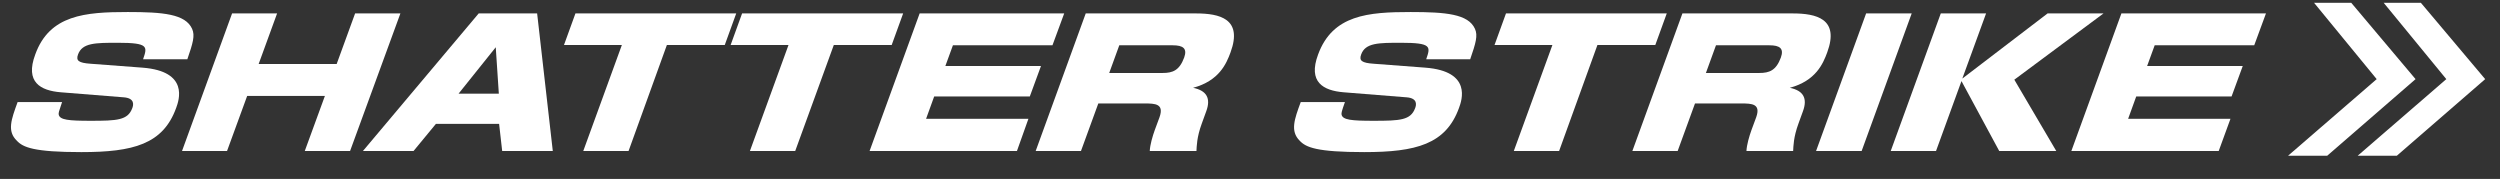 <?xml version="1.0" encoding="utf-8"?>
<!-- Generator: Adobe Illustrator 25.2.3, SVG Export Plug-In . SVG Version: 6.00 Build 0)  -->
<svg version="1.1" id="レイヤー_1" xmlns="http://www.w3.org/2000/svg" xmlns:xlink="http://www.w3.org/1999/xlink" x="0px"
	 y="0px" width="894.1px" height="64px" viewBox="0 0 894.1 64" style="enable-background:new 0 0 894.1 64;" xml:space="preserve">
<rect x="0" y="0" width="894.1" height="64" fill="#333333" stroke="none"/>
<style type="text/css">
	.st0{fill:#FFFFFF;}
</style>
<g>
	<g>
		<g>
			<g>
				<path class="st0" d="M51.2,21.1c1.5-4.4,2-5.8-9-5.8c-8.1,0-12.8,0-14.3,4.2c-0.8,2.2,0.2,3,4.5,3.3L51,24.2
					c16.7,1.3,13,11.7,12,14.4c-4.7,13-15.4,15.8-33.9,15.8c-17,0-20.9-1.7-23.1-4.1c-3.5-3.4-2-7.5,0.3-13.8h15.9
					C21,40,20.9,40.4,21,41c0.4,1.9,3.6,2.2,11.4,2.2c9.5,0,13.3-0.2,14.9-4.5c0.4-1,1.1-3.6-3.1-3.9L21.7,33
					c-7.2-0.6-12.8-3.6-9.1-13.5C17.7,5.3,30.5,4.3,45.7,4.3c12.6,0,20.6,0.7,23,6c1.1,2.4,0.3,5.1-1.7,10.9H51.2V21.1z"/>
				<path class="st0" d="M99.1,4.8l-6.6,18.1h27.9L127,4.8h16.2l-18,49.2H109l7.2-19.7H88.4L81.2,54H65.1L83,4.8H99.1z"/>
				<path class="st0" d="M197.7,54h-18.1l-1.1-9.7h-22.6l-8,9.7h-18.1l41.4-49.2h20.9L197.7,54z M164,33.5h14.4l-1.1-16.6L164,33.5z
					"/>
				<path class="st0" d="M238.5,16.1L224.8,54h-16.2l13.8-37.9h-20.7l4.1-11.3h57.5l-4.1,11.3C259.2,16.1,238.5,16.1,238.5,16.1z"/>
				<path class="st0" d="M298.2,16.1L284.4,54h-16.2L282,16.1h-20.7l4.1-11.3H323l-4.1,11.3H298.2z"/>
				<path class="st0" d="M380.6,4.8l-4.2,11.4h-35.6l-2.7,7.4h34.2l-4,10.9h-34.2l-2.9,8h36.6L363.7,54H311l17.9-49.2
					C328.9,4.8,380.6,4.8,380.6,4.8z"/>
				<path class="st0" d="M427.7,4.8c8.5,0,16.8,1.9,12.4,13.9c-1.5,4.1-4.1,10.2-13.4,12.7c4.9,1,6.4,3.8,4.7,8.4l-1.6,4.4
					c-1.8,4.9-1.8,8.1-1.9,9.8h-16.7c0.1-2.2,1-5.3,1.8-7.5l1.7-4.6c1.7-4.8-1.6-4.9-5.3-4.9h-16.6l-6.2,17h-16.2l17.9-49.2
					C388.3,4.8,427.7,4.8,427.7,4.8z M400.3,16.2l-3.6,9.9h19.1c3.6,0,6-0.9,7.7-5.5c1.2-3.3-0.4-4.4-4.1-4.4H400.3z"/>
				<path class="st0" d="M510.1,21.1c1.5-4.4,2-5.8-9-5.8c-8.1,0-12.8,0-14.3,4.2c-0.8,2.2,0.2,3,4.5,3.3l18.5,1.4
					c16.7,1.3,13,11.7,12,14.4c-4.7,13-15.4,15.8-33.9,15.8c-17,0-20.9-1.7-23.1-4.1c-3.4-3.4-1.9-7.6,0.4-13.8H481
					c-1.2,3.4-1.3,3.9-1.2,4.5c0.4,1.9,3.6,2.2,11.4,2.2c9.5,0,13.3-0.2,14.9-4.5c0.4-1,1.1-3.6-3.1-3.9L480.5,33
					c-7.2-0.6-12.8-3.6-9.1-13.5c5.2-14.2,17.9-15.2,33.1-15.2c12.6,0,20.6,0.7,23,6c1.1,2.4,0.3,5.1-1.7,10.9h-15.7L510.1,21.1
					L510.1,21.1z"/>
				<path class="st0" d="M571.3,16.1L557.6,54h-16.2l13.8-37.9h-20.7l4.1-11.3h57.5L592,16.1H571.3z"/>
				<path class="st0" d="M641.1,4.8c8.5,0,16.8,1.9,12.4,13.9c-1.5,4.1-4.1,10.2-13.4,12.7c4.9,1,6.4,3.8,4.7,8.4l-1.6,4.4
					c-1.8,4.9-1.8,8.1-1.9,9.8h-16.7c0.1-2.2,1-5.3,1.8-7.5l1.7-4.6c1.7-4.8-1.6-4.9-5.3-4.9h-16.6L600,54h-16.2l17.9-49.2
					C601.7,4.8,641.1,4.8,641.1,4.8z M613.7,16.2l-3.6,9.9h19.1c3.6,0,6-0.9,7.7-5.5c1.2-3.3-0.4-4.4-4.1-4.4H613.7z"/>
				<path class="st0" d="M683.7,4.8L665.8,54h-16.3l17.9-49.2C667.4,4.8,683.7,4.8,683.7,4.8z"/>
				<path class="st0" d="M732.3,4.8h20l-31.9,23.7l15,25.5H715l-13.5-25l-9.1,25h-16.2l17.9-49.2h16.2l-8.5,23.3L732.3,4.8z"/>
				<path class="st0" d="M810.4,4.8l-4.2,11.4h-35.6l-2.7,7.4h34.2l-4,10.9H764l-2.9,8h36.6L793.5,54h-52.7l17.9-49.2
					C758.7,4.8,810.4,4.8,810.4,4.8z"/>
			</g>
		</g>
	</g>
	<g>
		<g>
			<polygon class="st0" points="857.2,55.7 888.8,28.3 865.8,1 852.5,1 874.9,28.3 843.2,55.7 			"/>
		</g>
		<g>
			<polygon class="st0" points="832.3,55.7 863.9,28.3 840.9,1 827.6,1 850,28.3 818.3,55.7 			"/>
		</g>
	</g>
</g>
</svg>
